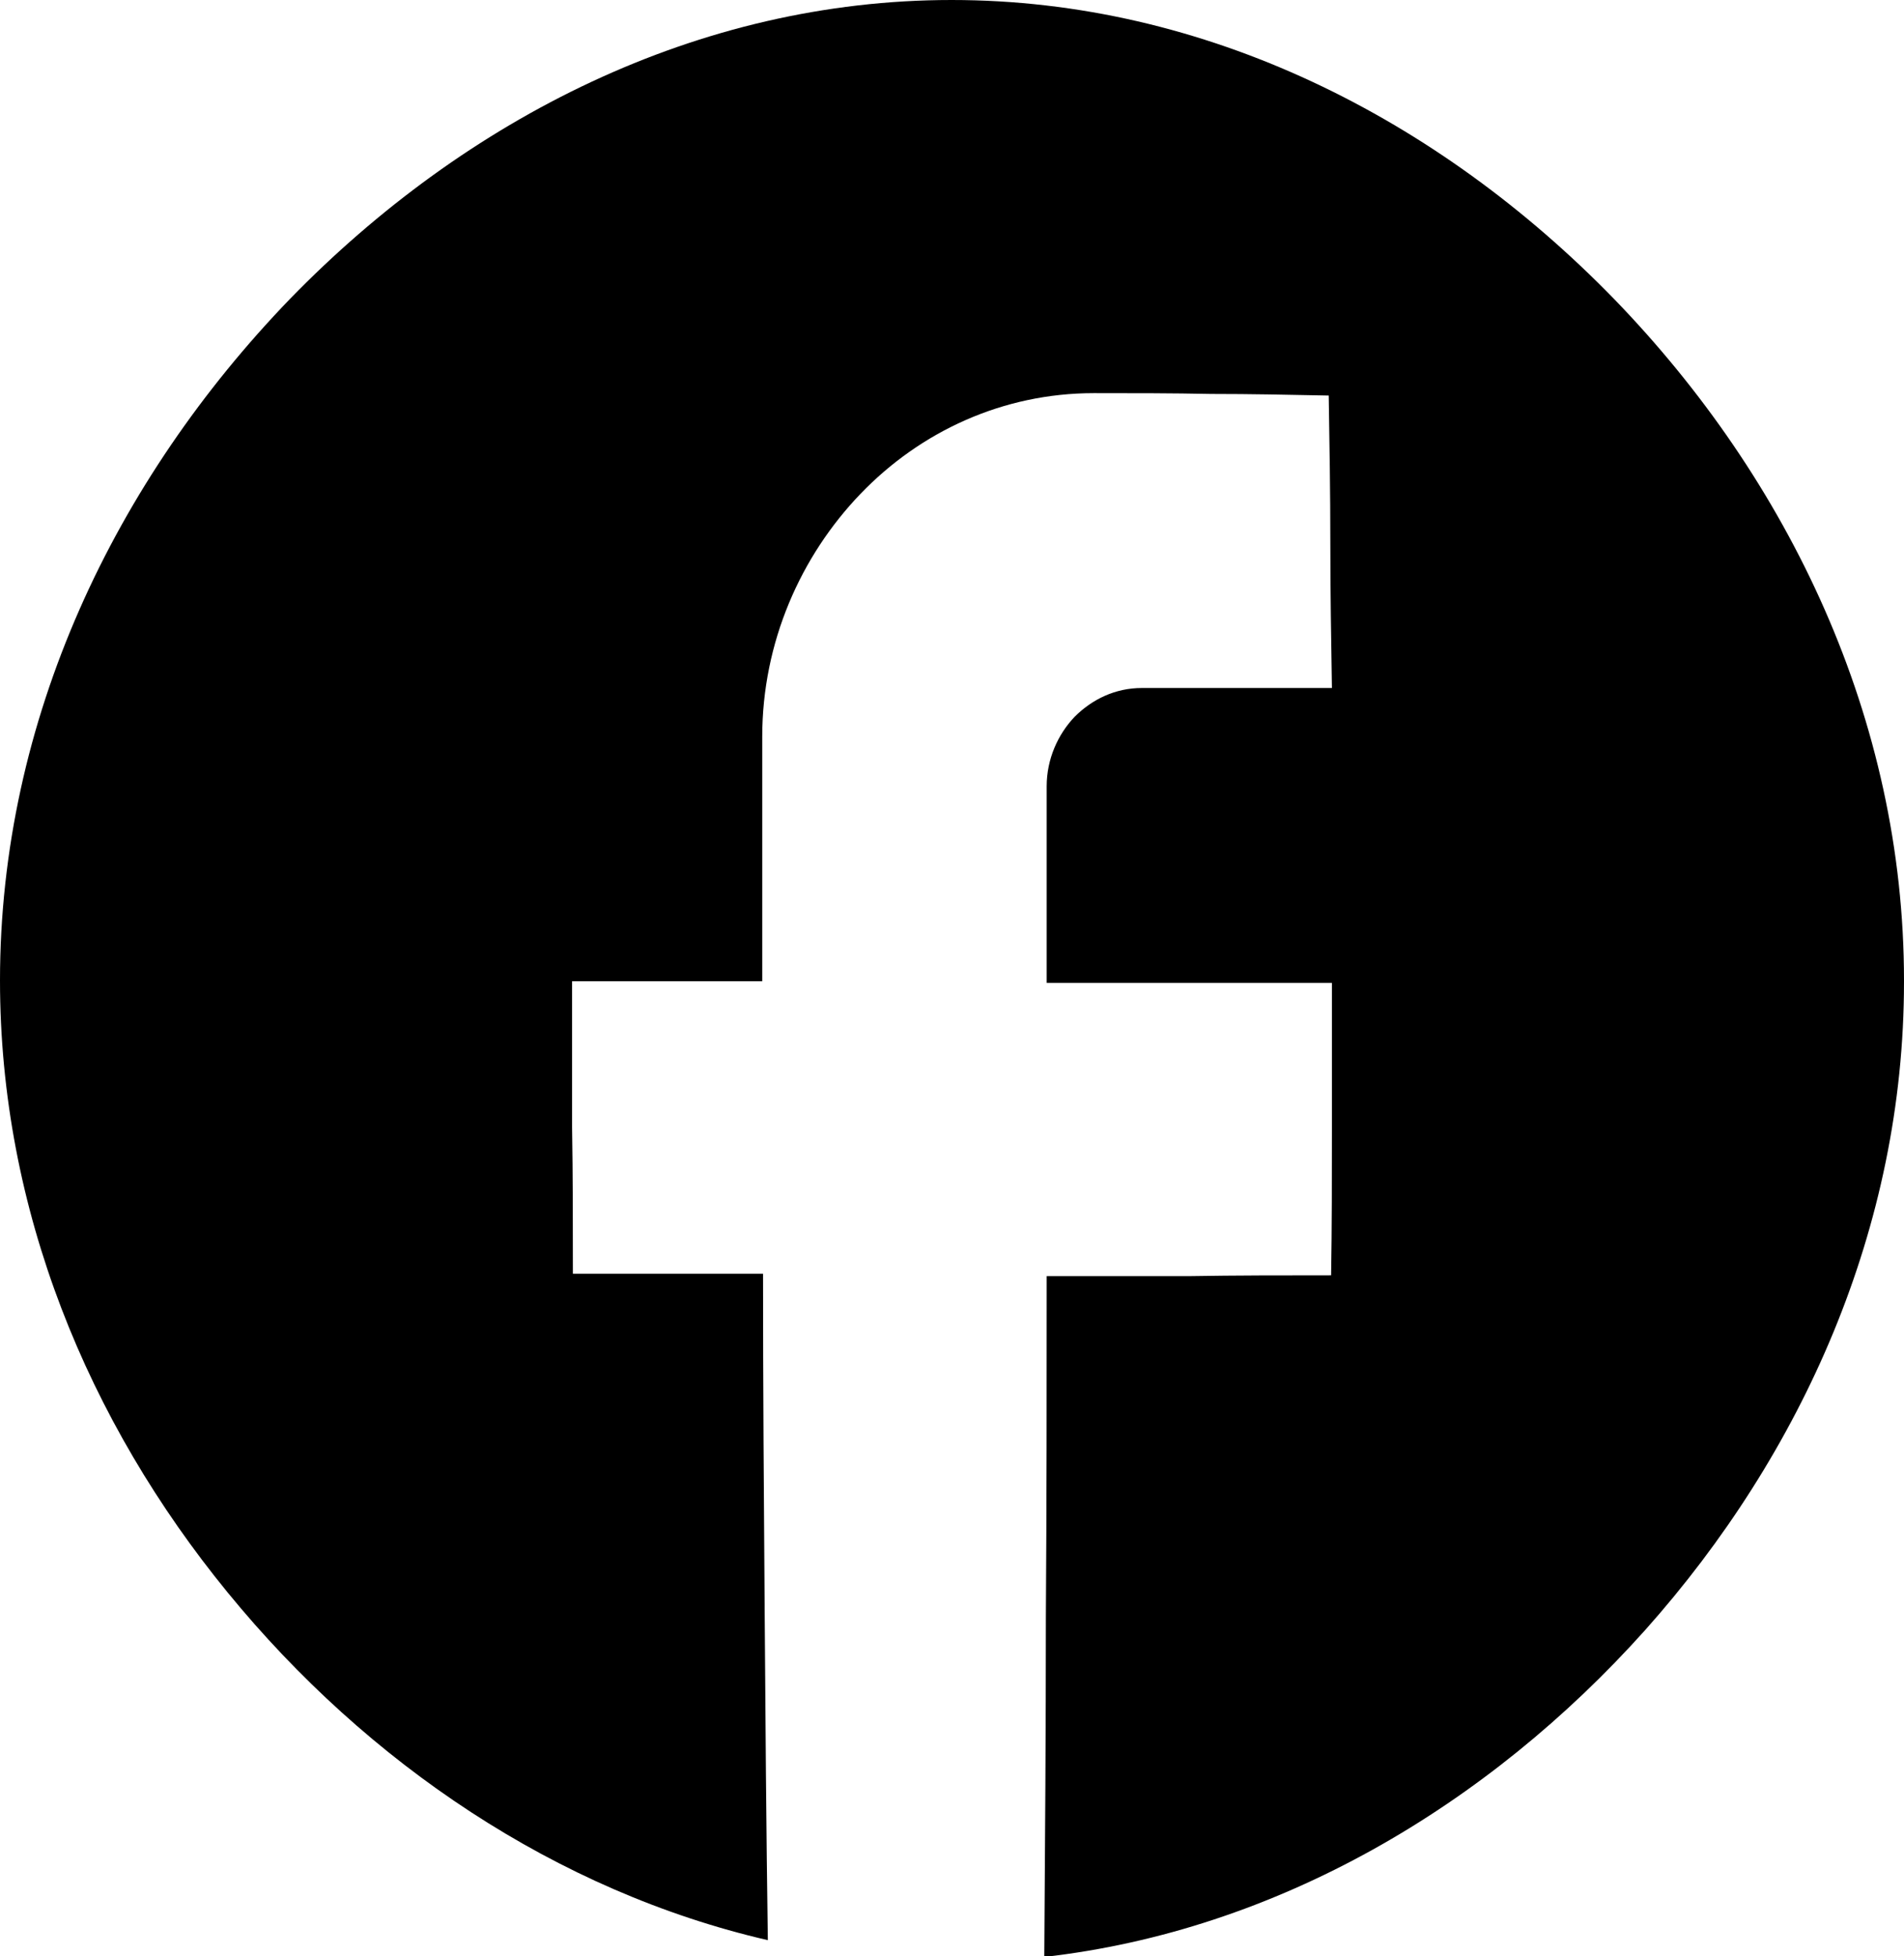 <?xml version="1.0" encoding="UTF-8"?><svg id="Layer_2" xmlns="http://www.w3.org/2000/svg" viewBox="0 0 23.83 24.48"><g id="Layer_1-2"><path d="M23.83,12.27c0-3.27-1.44-6.27-3.63-8.53C18,1.48,15.09,0,11.91,0c-3.17,0-6.08,1.48-8.28,3.74C1.44,6.01,0,9,0,12.27c0,2.87,1.1,5.52,2.85,7.66,1.75,2.14,4.12,3.74,6.76,4.35-.02-1.39-.03-2.78-.04-4.17-.01-1.39-.02-2.78-.02-4.17-.4,0-.79,0-1.19,0-.4,0-.79,0-1.19,0,0-.61,0-1.22-.01-1.83,0-.61,0-1.22,0-1.83h2.38c0-.51,0-1.02,0-1.53,0-.51,0-1.02,0-1.53,0-1.18.48-2.26,1.23-3.04.75-.78,1.78-1.26,2.92-1.26.49,0,.98,0,1.47.01.49,0,.98.01,1.47.02.01.61.02,1.22.02,1.83,0,.61.01,1.22.02,1.83-.4,0-.79,0-1.19,0-.4,0-.79,0-1.19,0-.33,0-.62.14-.84.36-.21.22-.35.53-.35.87,0,.41,0,.82,0,1.23v1.23h3.57c0,.61,0,1.22,0,1.83,0,.61,0,1.22-.01,1.83-.59,0-1.19,0-1.78.01-.59,0-1.19,0-1.78,0,0,1.42,0,2.84-.01,4.26,0,1.42-.01,2.84-.02,4.26,2.91-.33,5.55-1.89,7.52-4.09,1.97-2.21,3.24-5.04,3.24-8.11"/></g></svg>